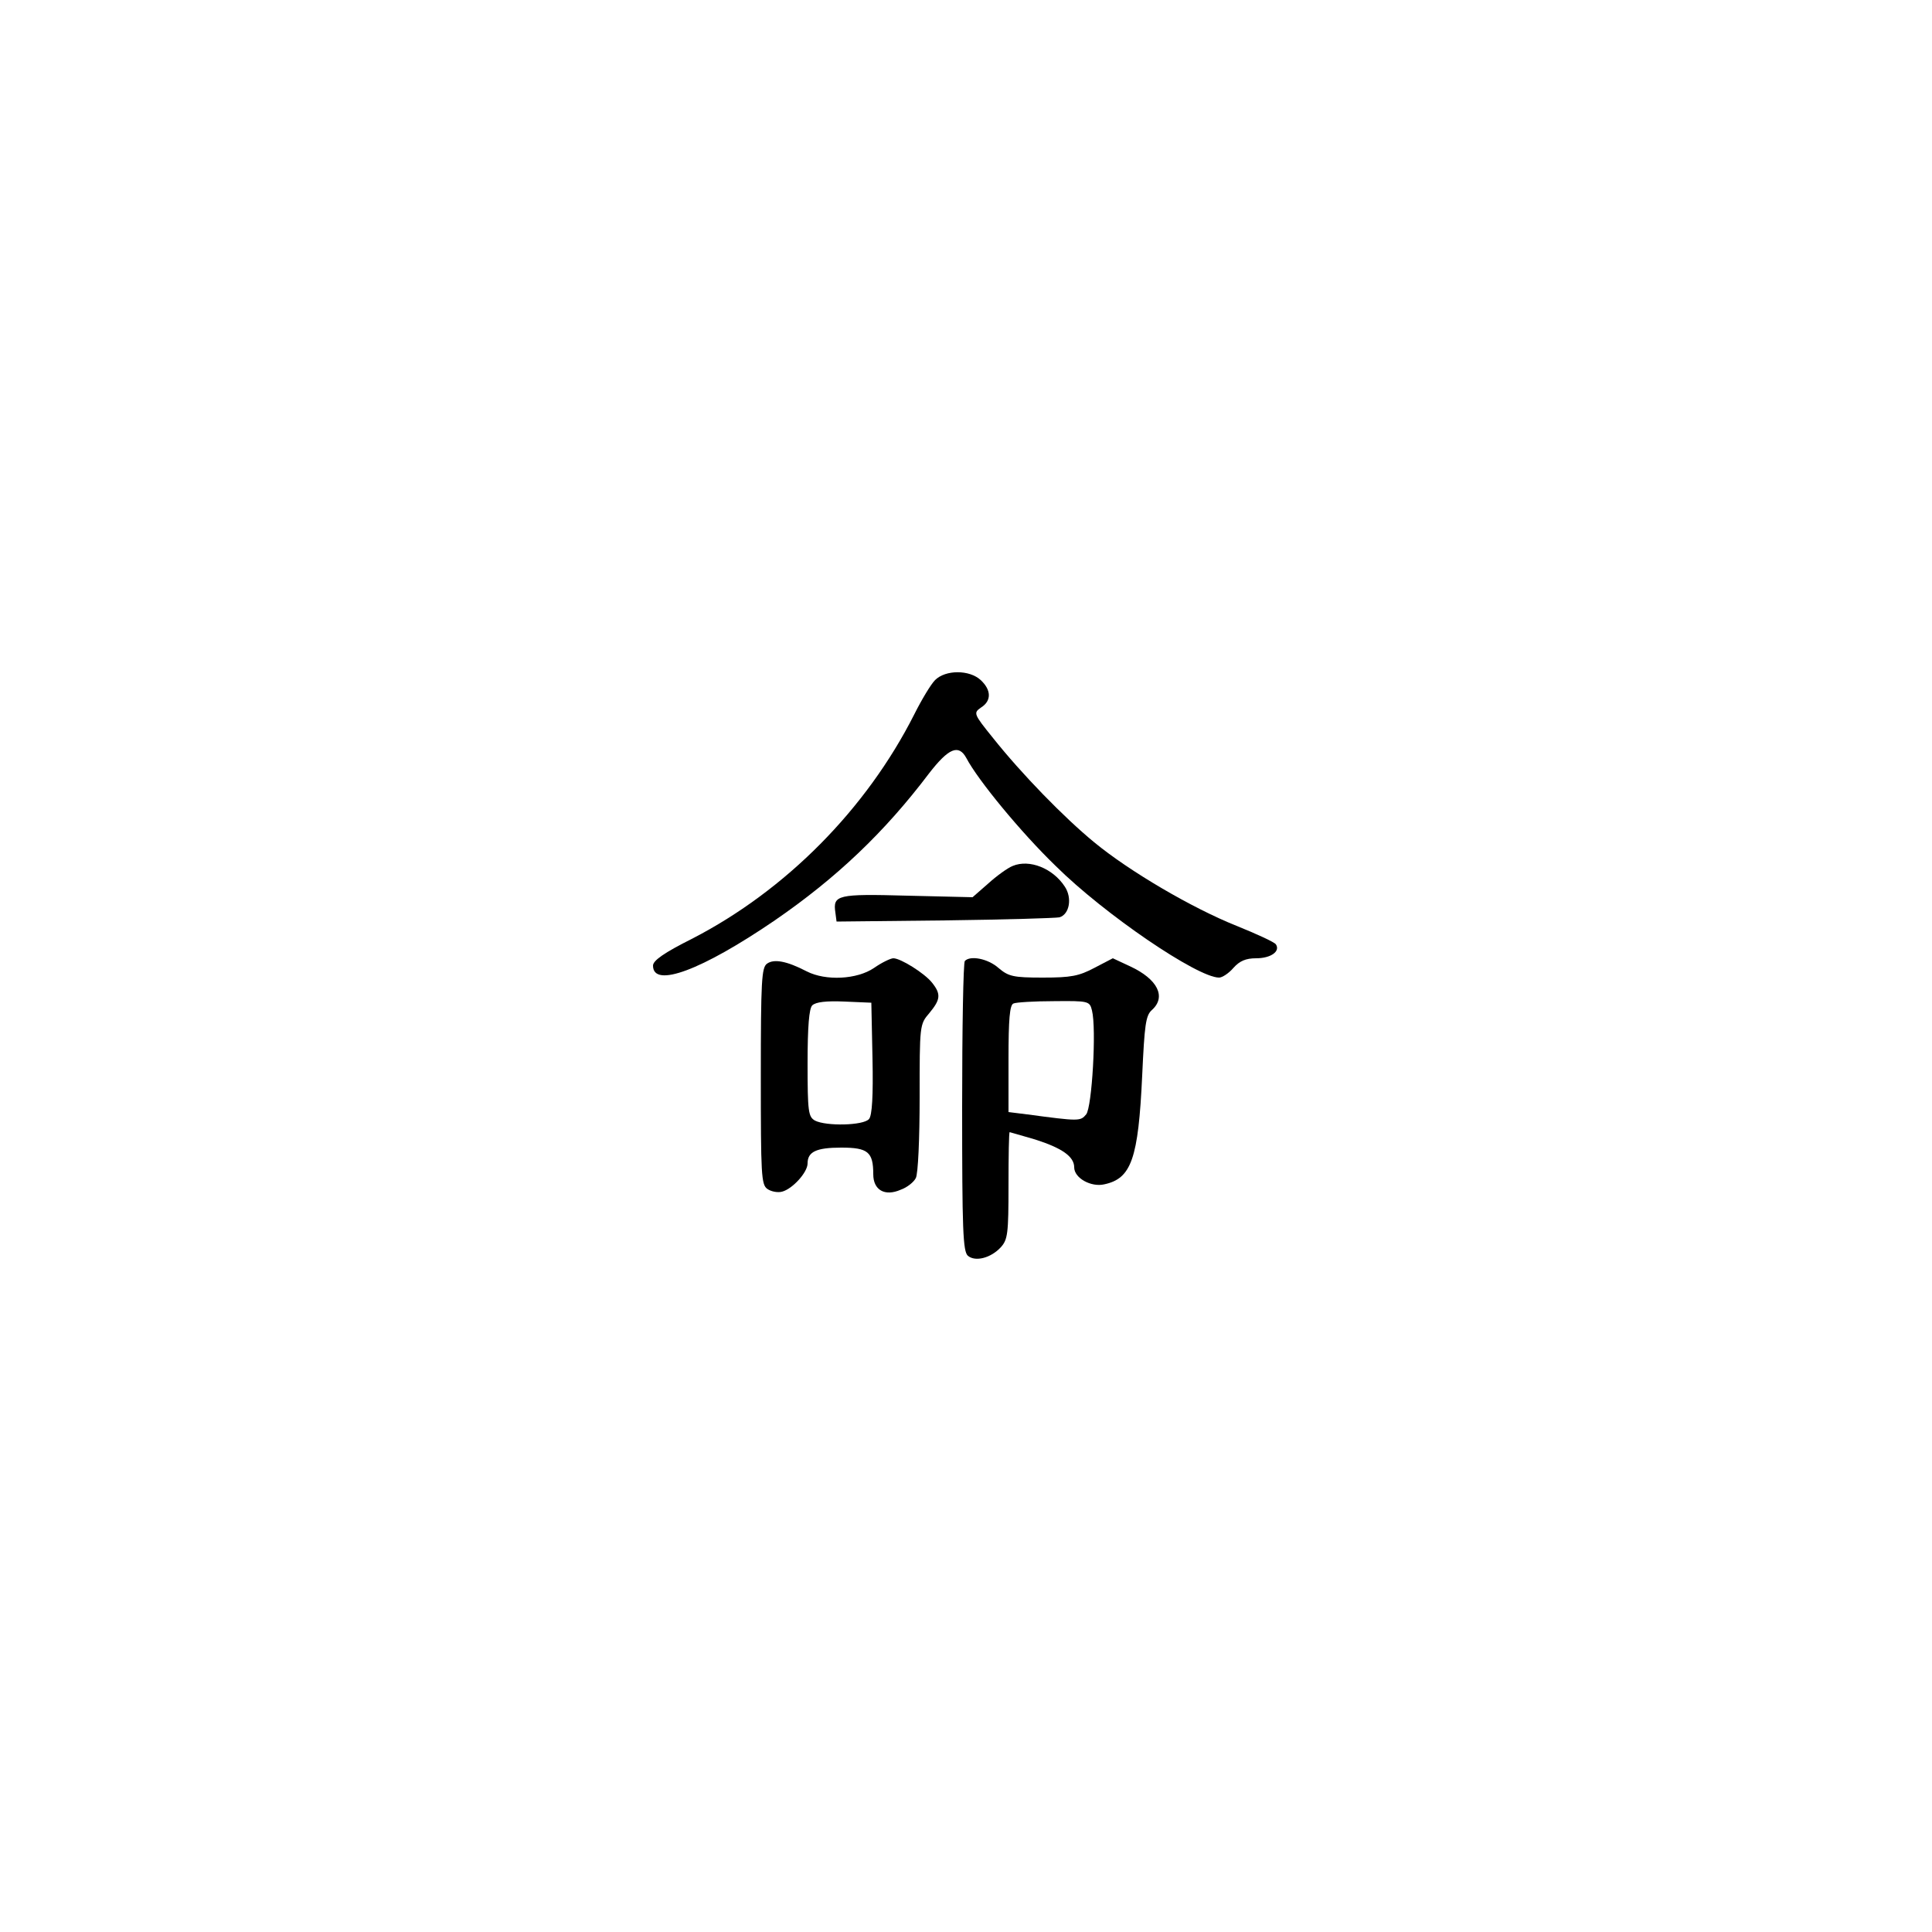 <?xml version="1.0" standalone="no"?>
<!DOCTYPE svg PUBLIC "-//W3C//DTD SVG 20010904//EN"
 "http://www.w3.org/TR/2001/REC-SVG-20010904/DTD/svg10.dtd">
<svg version="1.0" xmlns="http://www.w3.org/2000/svg"
 width="500pt" height="500pt" viewBox="0 0 500 500"
 preserveAspectRatio="xMidYMid meet">

<g transform="translate(0,500) scale(0.1,-0.1)"
fill="#000000" stroke="none">
<path d="M2420 3240 c-11 -11 -35 -51 -54 -89 -124 -245 -332 -455 -574 -580
-74 -37 -102 -57 -102 -70 0 -59 126 -12 315 117 160 110 284 228 399 380 51
66 77 77 97 40 30 -57 141 -192 231 -279 126 -125 367 -289 423 -289 8 0 25
11 37 25 16 18 32 25 59 25 38 0 63 18 51 36 -4 6 -50 27 -102 48 -115 46
-277 141 -368 216 -78 64 -188 177 -262 270 -51 63 -51 65 -31 79 27 17 27 45
-1 71 -29 27 -91 27 -118 0z"/>
<path d="M2621 2759 c-13 -5 -42 -26 -64 -46 l-40 -35 -169 4 c-181 5 -193 2
-186 -44 l3 -23 280 3 c154 2 288 6 297 8 26 8 33 50 14 79 -31 48 -92 72
-135 54z"/>
<path d="M1985 2506 c-14 -10 -16 -44 -16 -291 0 -255 1 -281 17 -292 10 -7
27 -10 38 -7 27 7 66 50 66 73 0 30 22 41 87 41 69 0 83 -11 83 -69 0 -41 30
-58 71 -40 17 6 34 20 39 30 6 10 10 103 10 208 0 188 0 190 25 219 29 35 31
49 7 79 -19 24 -81 63 -100 63 -7 0 -30 -11 -50 -25 -44 -30 -125 -34 -174 -9
-52 27 -85 33 -103 20z m273 -245 c2 -97 -1 -148 -9 -157 -14 -17 -111 -19
-140 -4 -17 10 -19 22 -19 148 0 96 4 142 12 150 9 9 37 12 83 10 l70 -3 3
-144z"/>
<path d="M2497 2513 c-4 -3 -7 -174 -7 -378 0 -318 2 -374 15 -385 19 -16 59
-6 85 22 18 20 20 35 20 160 0 76 1 138 3 138 1 0 31 -9 66 -19 69 -22 101
-44 101 -72 0 -28 44 -52 78 -44 70 15 88 66 98 282 6 130 9 155 25 169 38 34
15 80 -56 113 l-45 21 -48 -25 c-40 -21 -60 -25 -133 -25 -77 0 -89 3 -115 25
-27 24 -73 33 -87 18z m329 -128 c12 -47 0 -251 -15 -269 -15 -18 -18 -18
-153 0 l-48 6 0 138 c0 101 3 140 13 143 6 3 54 6 104 6 91 1 93 0 99 -24z"/>
</g>
</svg>
